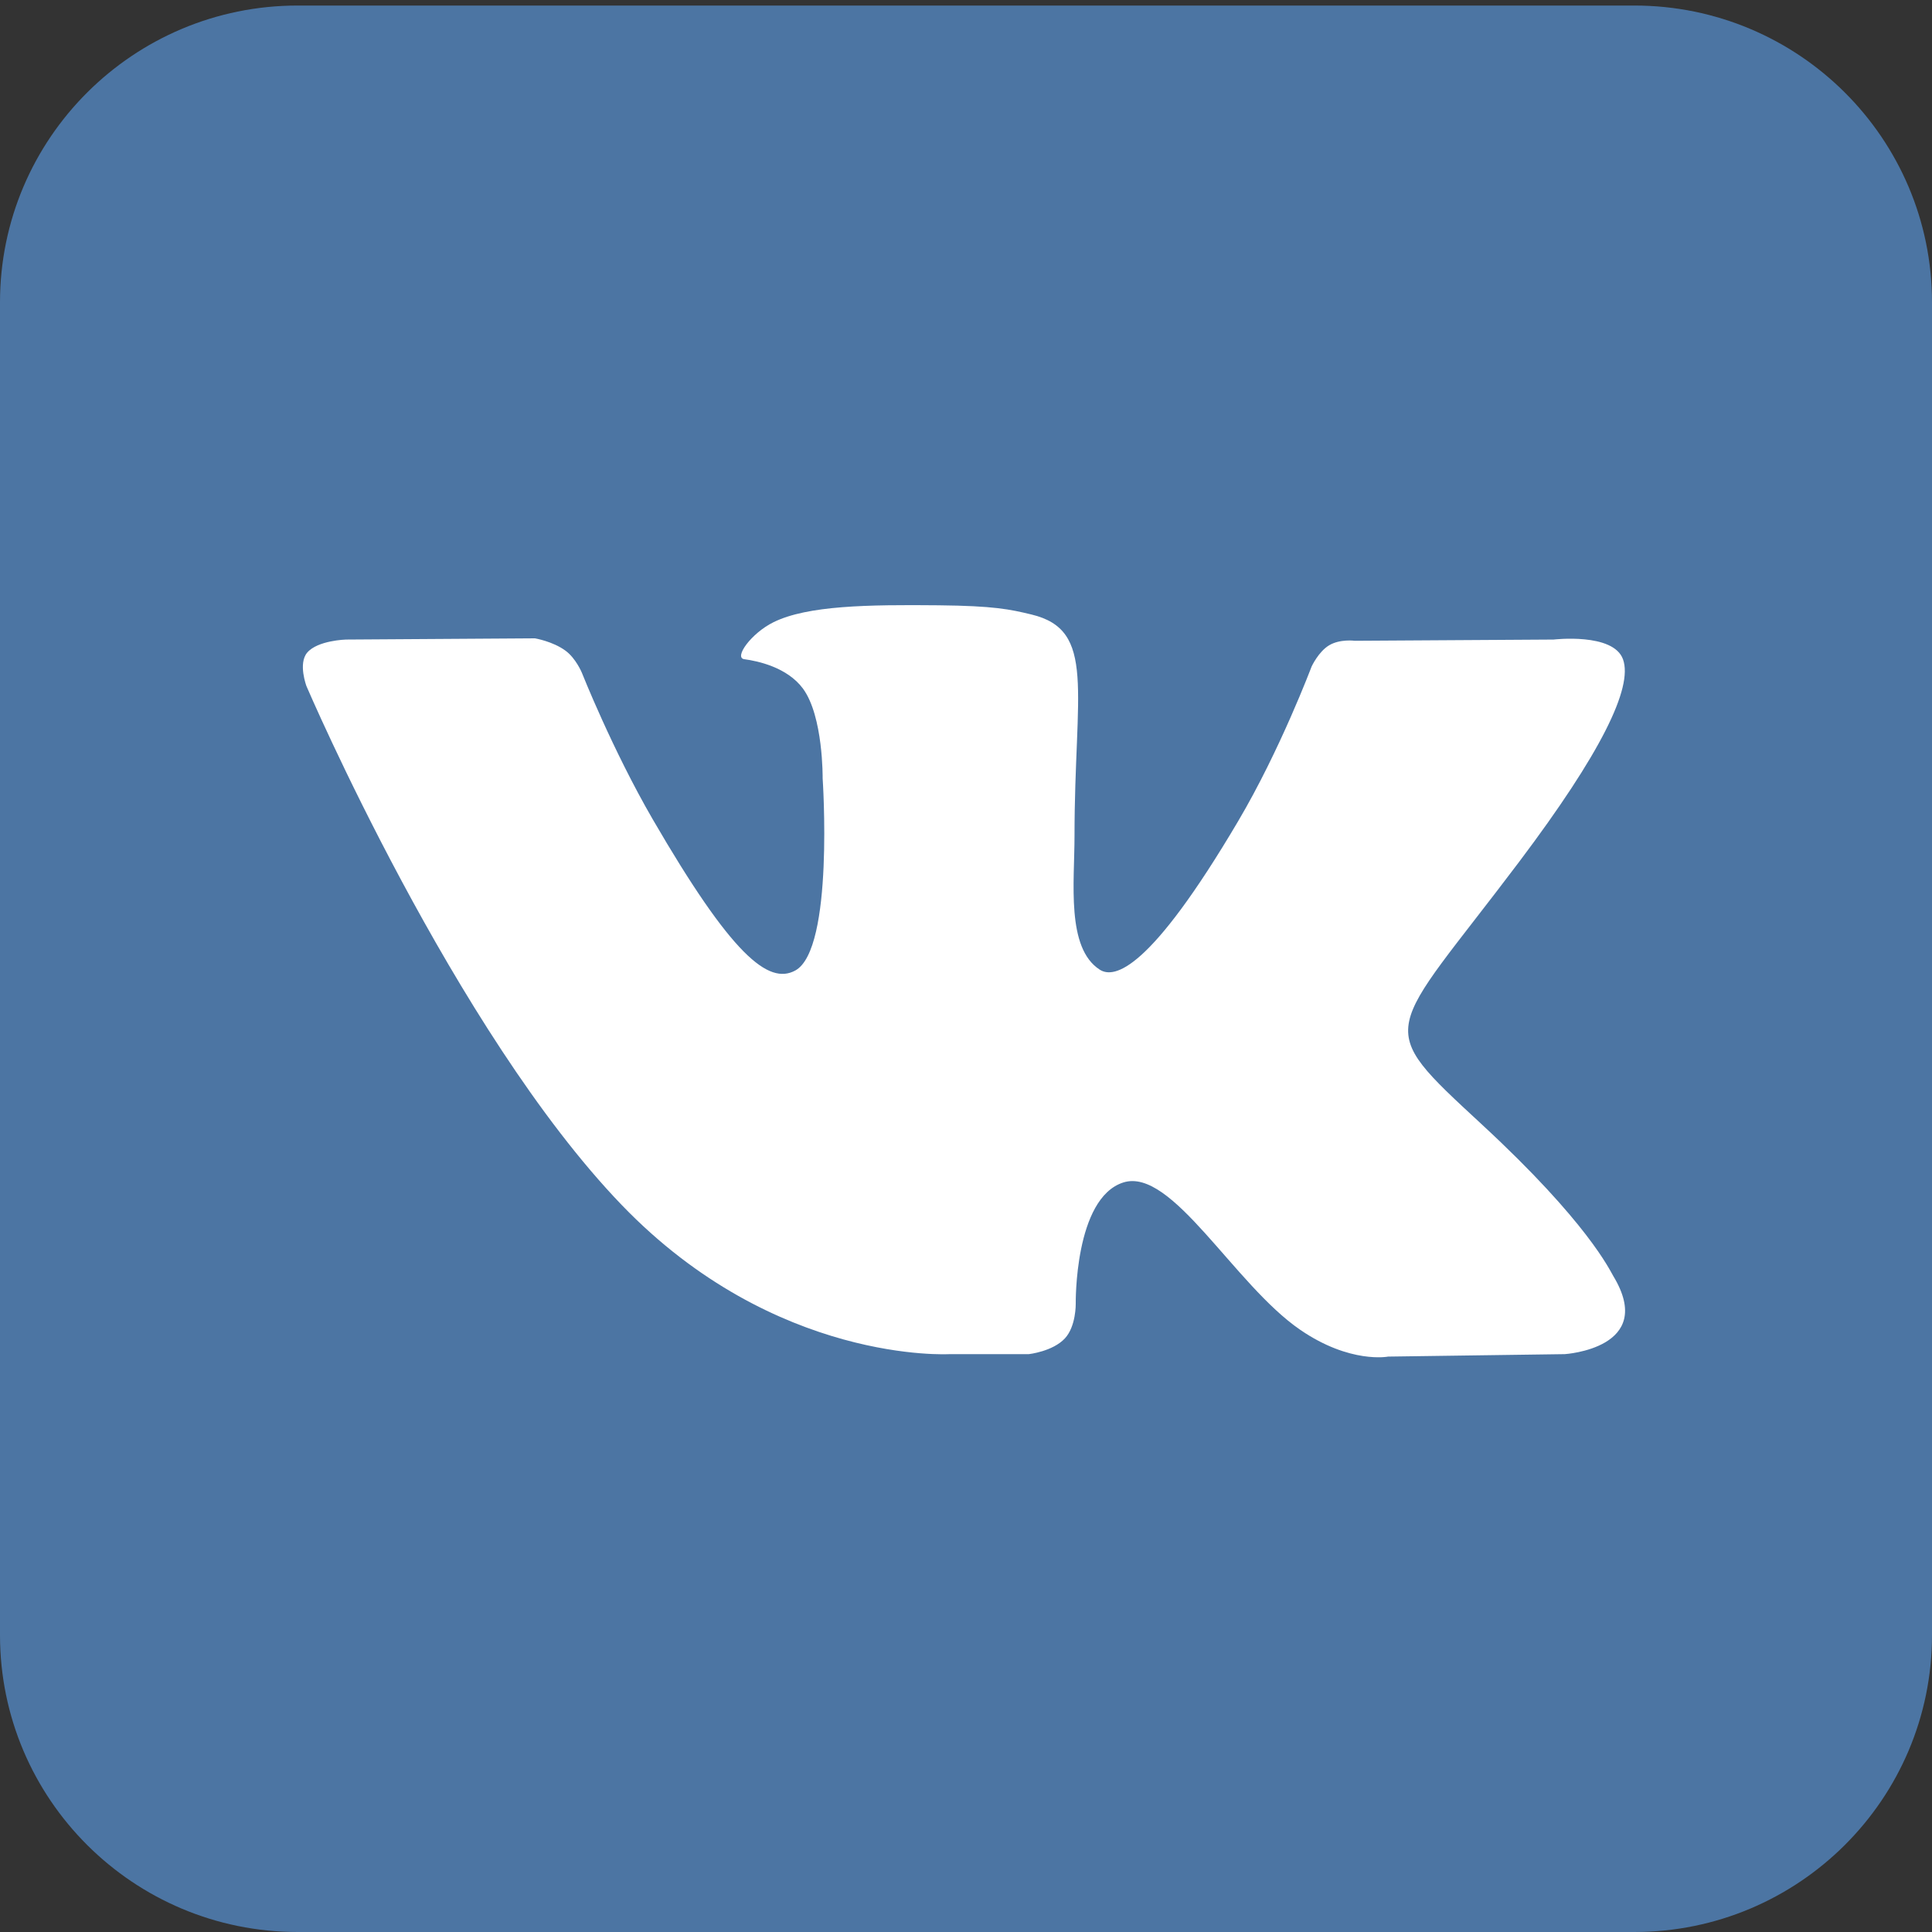 <svg width="30" height="30" viewBox="0 0 30 30" fill="none" xmlns="http://www.w3.org/2000/svg">
    <rect x="0" y="0" width="30" height="30" fill="#333333" stroke="none"/>
    <g clip-path="url(#clip0_339_344)">
        <path fill-rule="evenodd" clip-rule="evenodd" d="M4.623 0.086H25.377C27.93 0.086 30 2.15 30 4.695V25.39C30 27.936 27.93 30 25.377 30H4.623C2.07 30 0 27.936 0 25.39V4.695C0 2.15 2.07 0.086 4.623 0.086Z" fill="#4C75A3"/>
        <path fill-rule="evenodd" clip-rule="evenodd" d="M14.748 21.027H15.976C15.976 21.027 16.346 20.986 16.535 20.783C16.71 20.596 16.704 20.245 16.704 20.245C16.704 20.245 16.68 18.603 17.444 18.361C18.198 18.123 19.165 19.948 20.191 20.65C20.966 21.181 21.555 21.065 21.555 21.065L24.297 21.027C24.297 21.027 25.731 20.938 25.051 19.814C24.995 19.722 24.655 18.982 23.012 17.462C21.293 15.871 21.523 16.128 23.594 13.376C24.856 11.7 25.36 10.677 25.202 10.238C25.052 9.821 24.124 9.931 24.124 9.931L21.037 9.95C21.037 9.95 20.808 9.919 20.639 10.02C20.473 10.119 20.366 10.351 20.366 10.351C20.366 10.351 19.878 11.648 19.226 12.751C17.852 15.078 17.302 15.201 17.077 15.057C16.554 14.72 16.685 13.704 16.685 12.981C16.685 10.726 17.028 9.785 16.017 9.542C15.681 9.461 15.434 9.408 14.576 9.399C13.474 9.388 12.542 9.402 12.014 9.66C11.663 9.832 11.392 10.214 11.557 10.236C11.761 10.263 12.223 10.36 12.468 10.692C12.785 11.122 12.774 12.085 12.774 12.085C12.774 12.085 12.955 14.741 12.349 15.07C11.933 15.297 11.362 14.835 10.136 12.723C9.509 11.642 9.035 10.446 9.035 10.446C9.035 10.446 8.943 10.222 8.78 10.103C8.582 9.958 8.306 9.912 8.306 9.912L5.372 9.931C5.372 9.931 4.932 9.943 4.77 10.134C4.626 10.304 4.759 10.655 4.759 10.655C4.759 10.655 7.055 16.013 9.656 18.713C12.041 21.189 14.748 21.027 14.748 21.027Z" fill="white"/>
    </g>
    <defs>
        <clipPath id="clip0_339_344">
            <rect width="30" height="30" fill="white"/>
        </clipPath>
    </defs>
</svg>

